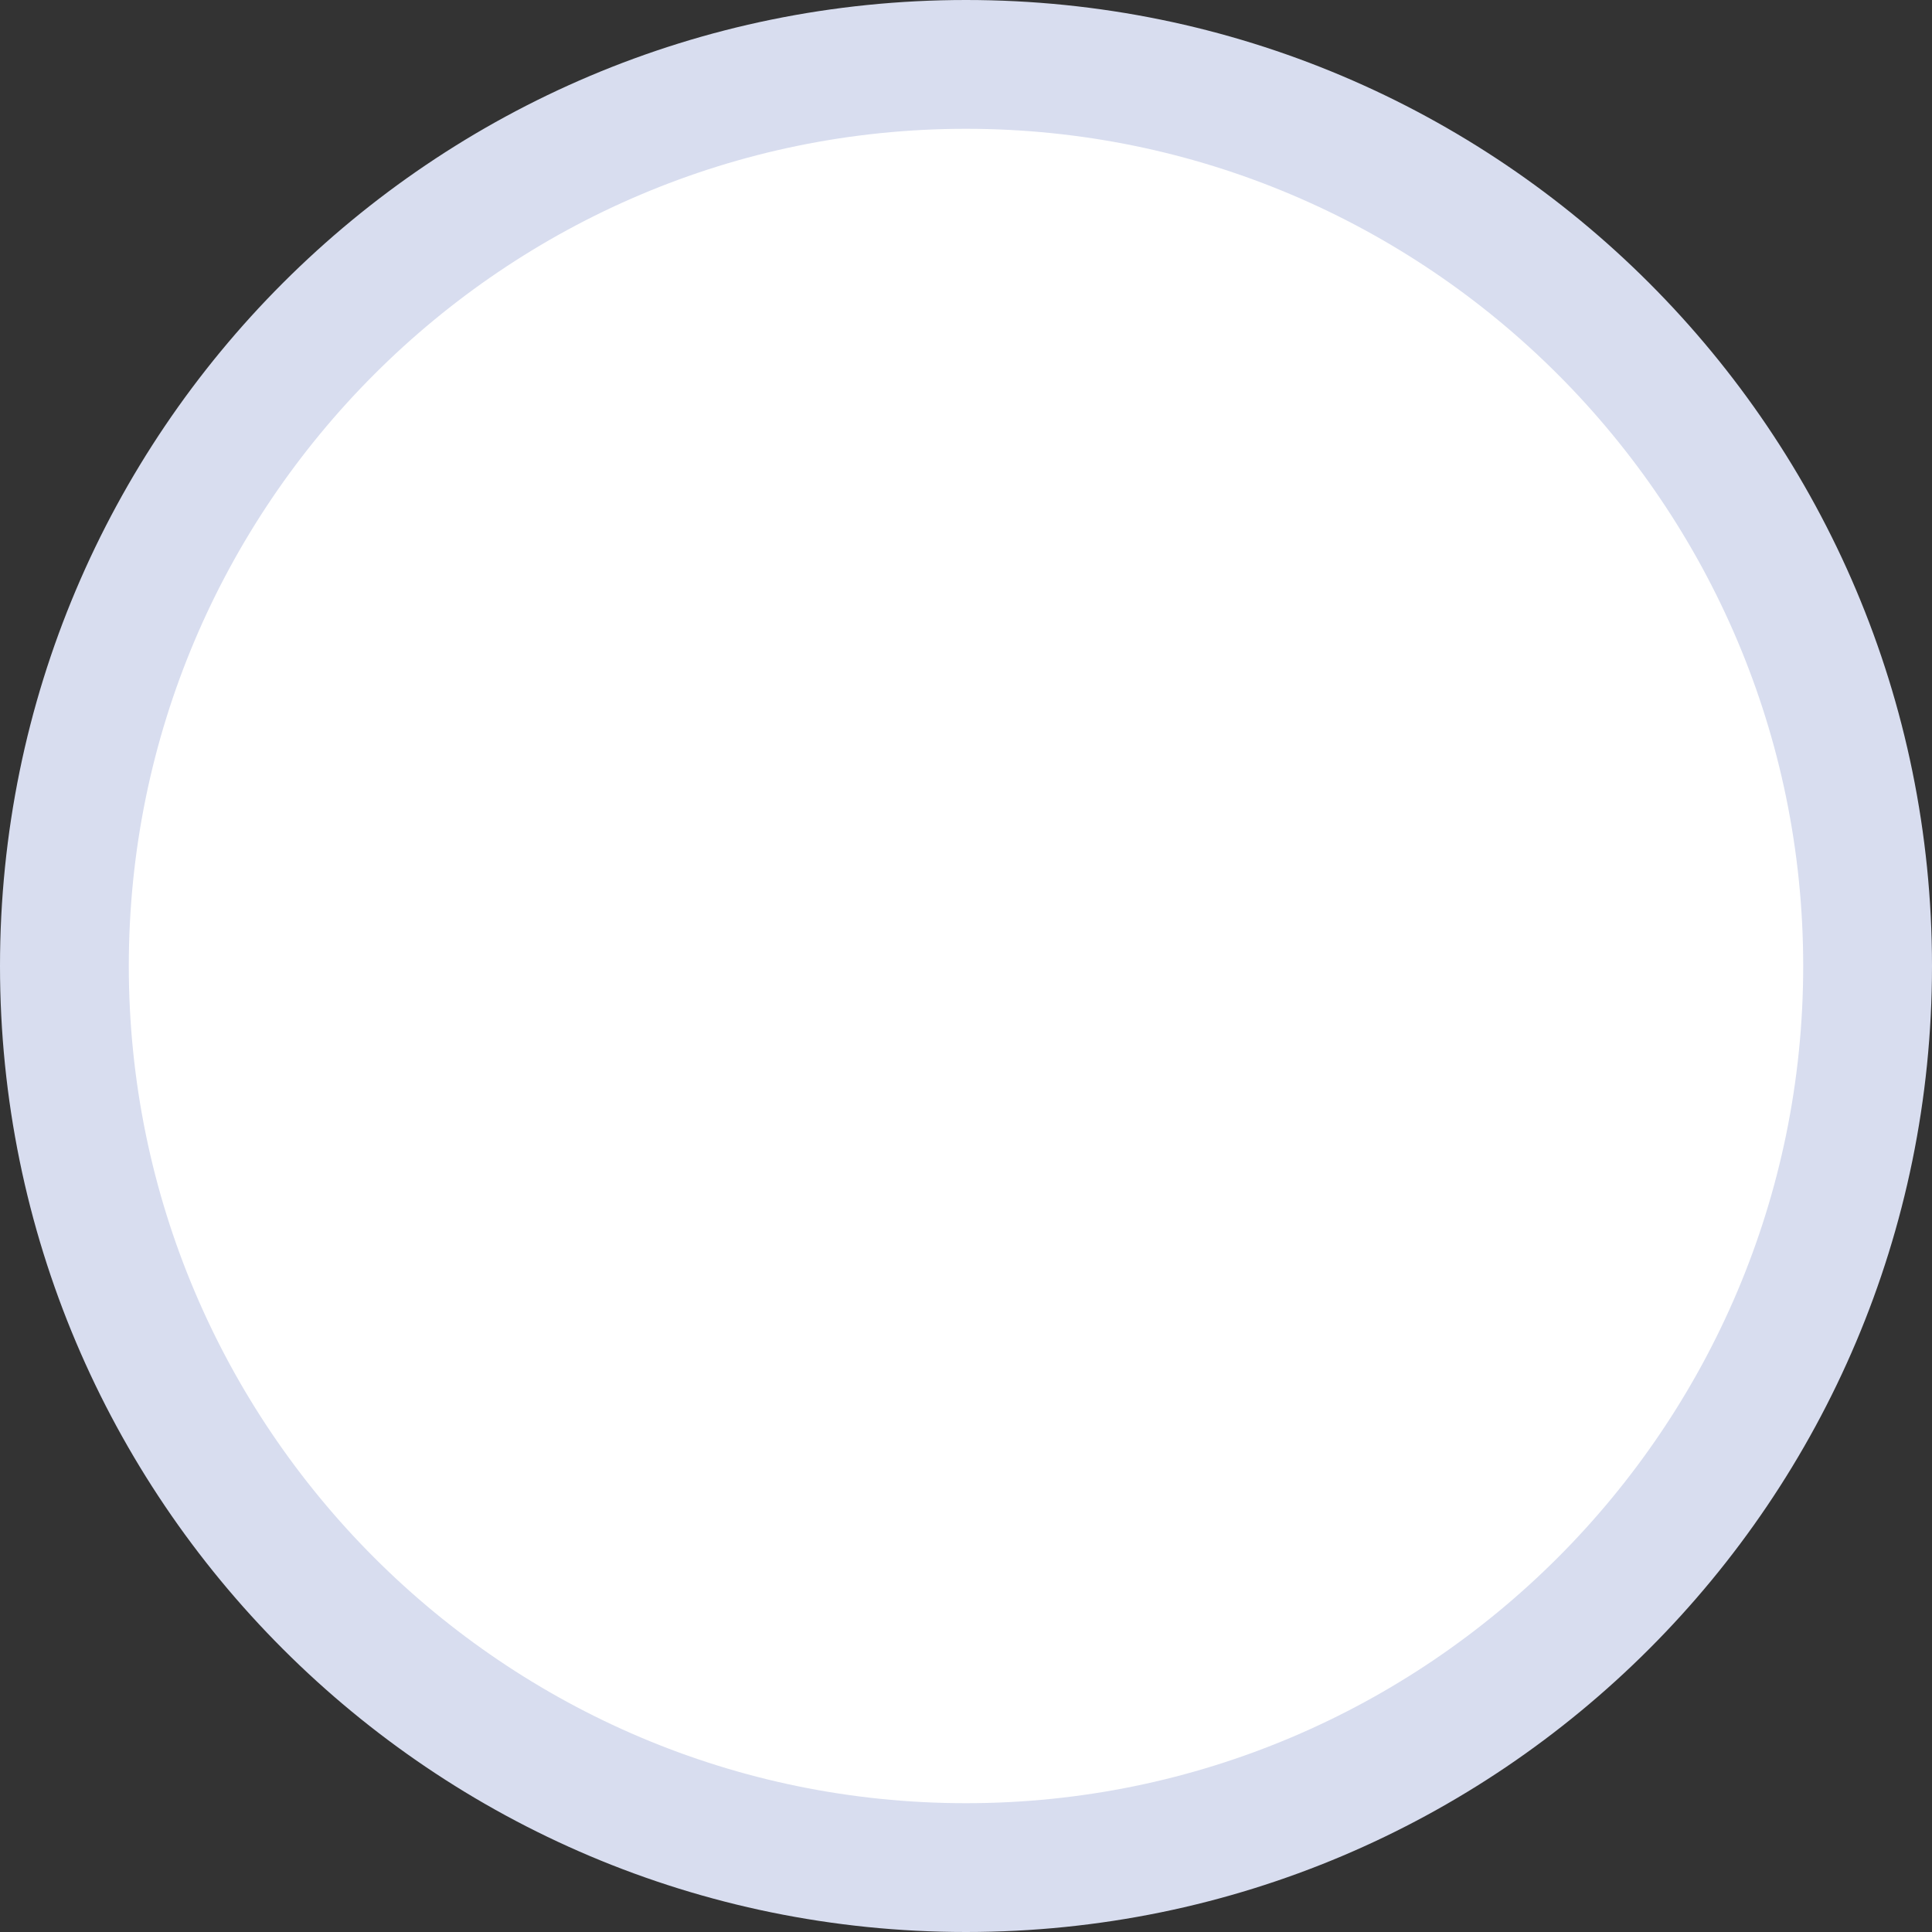 <?xml version="1.0" encoding="utf-8"?>
<!-- Generator: Adobe Illustrator 19.0.1, SVG Export Plug-In . SVG Version: 6.00 Build 0)  -->
<svg version="1.1" id="Layer_1" xmlns="http://www.w3.org/2000/svg" xmlns:xlink="http://www.w3.org/1999/xlink" x="0px" y="0px"
	 width="15px" height="15px" viewBox="16.515 0.5 15 15" style="enable-background:new 16.515 0.5 15 15;" xml:space="preserve">
<rect x="16.515" y="0.5" width="15" height="15" fill="#333333" stroke="none"/>
<style type="text/css">
	.st0{fill-rule:evenodd;clip-rule:evenodd;fill:#FFFFFF;}
	.st1{fill:#D8DDEF;}
</style>
<g>
	<path class="st0" d="M24.016,15c-3.86,0-7-3.141-7-7c0-3.86,3.14-7,7-7c3.859,0,7,3.14,7,7C31.016,11.859,27.875,15,24.016,15z"/>
	<g>
		<path class="st1" d="M24.015,1.5c3.584,0,6.5,2.916,6.5,6.5s-2.916,6.5-6.5,6.5s-6.5-2.916-6.5-6.5S20.431,1.5,24.015,1.5
			 M24.015,0.5c-4.142,0-7.5,3.358-7.5,7.5s3.358,7.5,7.5,7.5s7.5-3.358,7.5-7.5S28.158,0.5,24.015,0.5L24.015,0.5z"/>
	</g>
</g>
</svg>
